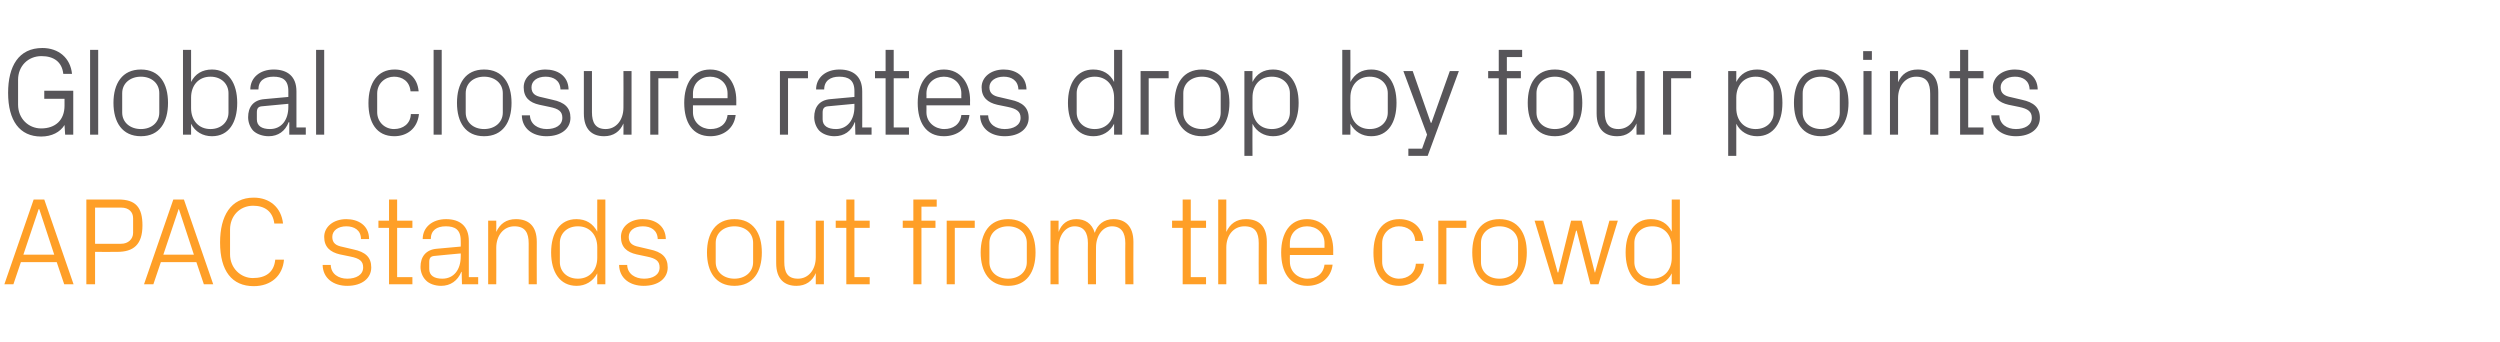 <?xml version="1.0" standalone="no"?><!DOCTYPE svg PUBLIC "-//W3C//DTD SVG 1.1//EN" "http://www.w3.org/Graphics/SVG/1.1/DTD/svg11.dtd"><svg xmlns="http://www.w3.org/2000/svg" version="1.1" width="802px" height="109.8px" viewBox="0 -11 802 109.8" style="top:-11px">  <desc>Global closure rates drop by four points APAC stands out from the crowd</desc>  <defs/>  <g id="Polygon43542">    <path d="M 18.2 73.1 L 6.7 73.1 L 4.3 80.2 L 1.4 80.2 L 10.8 53 L 14.2 53 L 23.6 80.2 L 20.6 80.2 L 18.2 73.1 Z M 12.4 56.1 L 7.5 70.7 L 17.4 70.7 L 12.6 56.1 L 12.4 56.1 Z M 30.5 69.8 L 30.5 80.2 L 27.7 80.2 L 27.7 53 C 27.7 53 37.96 53 38 53 C 43.6 53 45.7 55.6 45.7 61.3 C 45.7 67.5 42.8 69.8 37.6 69.8 C 37.6 69.84 30.5 69.8 30.5 69.8 Z M 38.9 67.2 C 41.1 67.2 42.7 65.7 42.7 63.7 C 42.7 63.7 42.7 59 42.7 59 C 42.7 57 41.3 55.6 38.9 55.6 C 38.88 55.6 30.5 55.6 30.5 55.6 L 30.5 67.2 C 30.5 67.2 38.88 67.24 38.9 67.2 Z M 63 73.1 L 51.6 73.1 L 49.2 80.2 L 46.2 80.2 L 55.6 53 L 59 53 L 68.4 80.2 L 65.4 80.2 L 63 73.1 Z M 57.3 56.1 L 52.4 70.7 L 62.2 70.7 L 57.4 56.1 L 57.3 56.1 Z M 70.6 66.8 C 70.6 58.3 74 52.4 81.4 52.4 C 86.5 52.4 90.2 55.5 90.8 60.7 C 90.8 60.7 88 60.7 88 60.7 C 87.5 56.7 84.8 55 81.2 55 C 76.8 55 73.8 58.4 73.8 62.6 C 73.8 62.6 73.8 70.6 73.8 70.6 C 73.8 75 77.2 78.2 81.1 78.2 C 85.2 78.2 87.9 76.4 88.3 72.3 C 88.3 72.3 91.1 72.3 91.1 72.3 C 90.7 77.4 87 80.8 81.4 80.8 C 74.4 80.8 70.6 75.9 70.6 66.8 Z M 113.3 69 C 117.2 69.8 119.1 71.5 119.1 74.8 C 119.1 78.2 116.2 80.7 111.4 80.7 C 107 80.7 103.6 78.3 103.5 74 C 103.5 74 106.1 74 106.1 74 C 106.2 76.9 108.6 78.4 111.4 78.4 C 114.2 78.4 116.5 77.2 116.5 74.8 C 116.5 72.8 115.4 71.9 112.4 71.3 C 112.4 71.3 109 70.6 109 70.6 C 106 69.9 104 68.3 104 65 C 104 61.8 106.9 59.3 111.1 59.3 C 114.8 59.3 118.4 61.2 118.4 65.7 C 118.4 65.7 115.8 65.7 115.8 65.7 C 115.8 62.8 113.6 61.6 111.1 61.6 C 108.4 61.6 106.6 63 106.6 65 C 106.6 67 107.8 67.8 109.9 68.2 C 109.9 68.2 113.3 69 113.3 69 Z M 127.4 77.9 L 132.3 77.9 L 132.3 80.2 L 124.8 80.2 L 124.8 62.1 L 121.4 62.1 L 121.4 59.8 L 124.8 59.8 L 124.8 53 L 127.4 53 L 127.4 59.8 L 132.3 59.8 L 132.3 62.1 L 127.4 62.1 L 127.4 77.9 Z M 147.8 66.2 C 147.8 62.6 145.9 61.6 143 61.6 C 140.1 61.6 138.2 62.9 138.2 65.7 C 138.2 65.7 135.6 65.7 135.6 65.7 C 135.6 61.9 138.7 59.3 143.1 59.3 C 147.5 59.3 150.4 61.5 150.4 66.3 C 150.4 66.28 150.4 77.9 150.4 77.9 L 153.4 77.9 L 153.4 80.2 L 148.2 80.2 L 148.1 76.2 C 148.1 76.2 147.96 76.24 148 76.2 C 146.8 79.1 144.5 80.7 141.5 80.7 C 139.5 80.7 137.6 80 136.6 78.9 C 135.5 77.8 134.9 76.2 134.9 74.6 C 134.9 71.4 136.6 69.1 140.1 68.8 C 140.12 68.8 147.8 68.1 147.8 68.1 C 147.8 68.1 147.84 66.2 147.8 66.2 Z M 139.4 71.1 C 138.1 71.2 137.7 71.8 137.7 73.1 C 137.7 73.1 137.7 75.3 137.7 75.3 C 137.7 77.4 139.3 78.4 141.9 78.4 C 145.6 78.4 147.8 75.5 147.8 71.3 C 147.84 71.32 147.8 70.3 147.8 70.3 C 147.8 70.3 139.36 71.08 139.4 71.1 Z M 169.6 67.1 C 169.6 63.7 168.5 61.6 165 61.6 C 161.6 61.6 159.2 64.5 159.2 68.5 C 159.24 68.48 159.2 80.2 159.2 80.2 L 156.6 80.2 L 156.6 59.8 L 159.2 59.8 C 159.2 59.8 159.24 63.36 159.2 63.4 C 160.4 60.8 162.4 59.3 165.5 59.3 C 169.5 59.3 172.2 61.4 172.2 66.6 C 172.16 66.6 172.2 80.2 172.2 80.2 L 169.6 80.2 C 169.6 80.2 169.56 67.08 169.6 67.1 Z M 191.6 68.3 C 191.6 64.4 189.2 61.6 185.4 61.6 C 181.8 61.6 179.6 64 179.6 66.9 C 179.6 66.9 179.6 73.1 179.6 73.1 C 179.6 76 181.8 78.4 185.4 78.4 C 189.2 78.4 191.6 75.6 191.6 71.7 C 191.6 71.7 191.6 68.3 191.6 68.3 Z M 191.6 80.2 C 191.6 80.2 191.56 76.68 191.6 76.7 C 190.2 79.3 187.8 80.7 185 80.7 C 179.6 80.7 176.8 76.3 176.8 70 C 176.8 63.7 179.6 59.3 184.9 59.3 C 188 59.3 190.2 60.7 191.6 63.3 C 191.56 63.32 191.6 53 191.6 53 L 194.2 53 L 194.2 80.2 L 191.6 80.2 Z M 208.4 69 C 212.3 69.8 214.2 71.5 214.2 74.8 C 214.2 78.2 211.3 80.7 206.5 80.7 C 202.1 80.7 198.7 78.3 198.6 74 C 198.6 74 201.2 74 201.2 74 C 201.3 76.9 203.8 78.4 206.6 78.4 C 209.4 78.4 211.6 77.2 211.6 74.8 C 211.6 72.8 210.5 71.9 207.5 71.3 C 207.5 71.3 204.2 70.6 204.2 70.6 C 201.1 69.9 199.2 68.3 199.2 65 C 199.2 61.8 202 59.3 206.2 59.3 C 209.9 59.3 213.5 61.2 213.6 65.7 C 213.6 65.7 211 65.7 211 65.7 C 210.9 62.8 208.8 61.6 206.2 61.6 C 203.5 61.6 201.7 63 201.7 65 C 201.7 67 202.9 67.8 205 68.2 C 205 68.2 208.4 69 208.4 69 Z M 235.6 59.3 C 241.6 59.3 244.4 63.8 244.4 70 C 244.4 76.2 241.6 80.7 235.6 80.7 C 229.6 80.7 226.8 76.2 226.8 70 C 226.8 63.8 229.6 59.3 235.6 59.3 Z M 241.6 66.9 C 241.6 63.7 239 61.6 235.6 61.6 C 232.2 61.6 229.6 63.7 229.6 66.9 C 229.6 66.9 229.6 73.1 229.6 73.1 C 229.6 76.3 232.2 78.4 235.6 78.4 C 239 78.4 241.6 76.3 241.6 73.1 C 241.6 73.1 241.6 66.9 241.6 66.9 Z M 251.6 73 C 251.6 76.3 252.6 78.4 256 78.4 C 259.3 78.4 261.7 75.6 261.7 71.5 C 261.72 71.52 261.7 59.8 261.7 59.8 L 264.3 59.8 L 264.3 80.2 L 261.7 80.2 C 261.7 80.2 261.72 76.64 261.7 76.6 C 260.6 79.2 258.5 80.7 255.5 80.7 C 251.7 80.7 249 78.6 249 73.4 C 248.96 73.4 249 59.8 249 59.8 L 251.6 59.8 C 251.6 59.8 251.56 72.96 251.6 73 Z M 274.1 77.9 L 279 77.9 L 279 80.2 L 271.5 80.2 L 271.5 62.1 L 268.1 62.1 L 268.1 59.8 L 271.5 59.8 L 271.5 53 L 274.1 53 L 274.1 59.8 L 279 59.8 L 279 62.1 L 274.1 62.1 L 274.1 77.9 Z M 295.6 59.8 L 300.1 59.8 L 300.1 62.1 L 295.6 62.1 L 295.6 80.2 L 293 80.2 L 293 62.1 L 289.6 62.1 L 289.6 59.8 L 293 59.8 L 293 53 L 300.5 53 L 300.5 55.3 L 295.6 55.3 L 295.6 59.8 Z M 303.7 59.8 L 312.7 59.8 L 312.7 62.1 L 306.3 62.1 L 306.3 80.2 L 303.7 80.2 L 303.7 59.8 Z M 323.4 59.3 C 329.4 59.3 332.2 63.8 332.2 70 C 332.2 76.2 329.4 80.7 323.4 80.7 C 317.4 80.7 314.6 76.2 314.6 70 C 314.6 63.8 317.4 59.3 323.4 59.3 Z M 329.4 66.9 C 329.4 63.7 326.8 61.6 323.4 61.6 C 320 61.6 317.4 63.7 317.4 66.9 C 317.4 66.9 317.4 73.1 317.4 73.1 C 317.4 76.3 320 78.4 323.4 78.4 C 326.8 78.4 329.4 76.3 329.4 73.1 C 329.4 73.1 329.4 66.9 329.4 66.9 Z M 337 59.8 L 339.6 59.8 C 339.6 59.8 339.55 63.36 339.6 63.4 C 340.5 60.9 342.4 59.3 345.3 59.3 C 348 59.3 350.3 60.6 351.2 63.7 C 352 61.1 354.1 59.3 357.2 59.3 C 360.8 59.3 363.6 61.4 363.6 66.6 C 363.55 66.6 363.6 80.2 363.6 80.2 L 361 80.2 C 361 80.2 360.95 66.96 361 67 C 361 63.6 359.7 61.6 356.7 61.6 C 353.9 61.6 351.6 64.4 351.6 68.4 C 351.55 68.4 351.6 80.2 351.6 80.2 L 349 80.2 C 349 80.2 348.95 66.96 349 67 C 349 63.6 347.7 61.6 344.7 61.6 C 341.9 61.6 339.6 64.4 339.6 68.4 C 339.55 68.4 339.6 80.2 339.6 80.2 L 337 80.2 L 337 59.8 Z M 382 77.9 L 386.9 77.9 L 386.9 80.2 L 379.4 80.2 L 379.4 62.1 L 376 62.1 L 376 59.8 L 379.4 59.8 L 379.4 53 L 382 53 L 382 59.8 L 386.9 59.8 L 386.9 62.1 L 382 62.1 L 382 77.9 Z M 403.8 67 C 403.8 63.6 402.7 61.6 399.2 61.6 C 395.8 61.6 393.4 64.4 393.4 68.4 C 393.43 68.4 393.4 80.2 393.4 80.2 L 390.8 80.2 L 390.8 53 L 393.4 53 C 393.4 53 393.43 63.36 393.4 63.4 C 394.6 60.8 396.6 59.3 399.7 59.3 C 403.7 59.3 406.4 61.4 406.4 66.6 C 406.35 66.6 406.4 80.2 406.4 80.2 L 403.8 80.2 C 403.8 80.2 403.75 67 403.8 67 Z M 424.9 67 C 424.9 63.6 422.3 61.6 419.3 61.6 C 416.3 61.6 413.8 63.6 413.8 67 C 413.75 67 413.8 68.5 413.8 68.5 L 424.9 68.5 C 424.9 68.5 424.87 67 424.9 67 Z M 427.5 73.9 C 427 78.3 423.5 80.7 419.4 80.7 C 413.6 80.7 411 76.2 411 70 C 411 63.8 413.8 59.3 419.3 59.3 C 424.8 59.3 427.7 63.9 427.7 69.1 C 427.67 69.08 427.7 70.8 427.7 70.8 L 413.8 70.8 C 413.8 70.8 413.75 73 413.8 73 C 413.8 76.3 416.5 78.4 419.4 78.4 C 422.2 78.4 424.5 77 424.9 73.9 C 424.9 73.9 427.5 73.9 427.5 73.9 Z M 454 66.3 C 453.8 63 451.4 61.6 448.7 61.6 C 446 61.6 443.4 63.7 443.4 67 C 443.4 67 443.4 73 443.4 73 C 443.4 76.1 445.8 78.4 448.8 78.4 C 451.6 78.4 454 76.7 454.2 73.6 C 454.2 73.6 456.8 73.6 456.8 73.6 C 456.3 78.4 452.8 80.7 448.8 80.7 C 443.1 80.7 440.6 76.2 440.6 70.1 C 440.6 63.6 443.4 59.3 448.9 59.3 C 453 59.3 456.3 61.7 456.6 66.3 C 456.6 66.3 454 66.3 454 66.3 Z M 461.4 59.8 L 470.4 59.8 L 470.4 62.1 L 464 62.1 L 464 80.2 L 461.4 80.2 L 461.4 59.8 Z M 481 59.3 C 487 59.3 489.8 63.8 489.8 70 C 489.8 76.2 487 80.7 481 80.7 C 475 80.7 472.3 76.2 472.3 70 C 472.3 63.8 475 59.3 481 59.3 Z M 487 66.9 C 487 63.7 484.4 61.6 481 61.6 C 477.6 61.6 475.1 63.7 475.1 66.9 C 475.1 66.9 475.1 73.1 475.1 73.1 C 475.1 76.3 477.6 78.4 481 78.4 C 484.4 78.4 487 76.3 487 73.1 C 487 73.1 487 66.9 487 66.9 Z M 499.9 76.4 L 504 59.8 L 507.4 59.8 L 511.6 76.4 L 511.7 76.4 L 516.3 59.8 L 519 59.8 L 512.8 80.2 L 510.2 80.2 L 505.8 63 L 505.6 63 L 501.2 80.2 L 498.5 80.2 L 492.3 59.8 L 495.1 59.8 L 499.7 76.4 L 499.9 76.4 Z M 536.3 68.3 C 536.3 64.4 533.9 61.6 530.1 61.6 C 526.5 61.6 524.3 64 524.3 66.9 C 524.3 66.9 524.3 73.1 524.3 73.1 C 524.3 76 526.5 78.4 530.1 78.4 C 533.9 78.4 536.3 75.6 536.3 71.7 C 536.3 71.7 536.3 68.3 536.3 68.3 Z M 536.3 80.2 C 536.3 80.2 536.27 76.68 536.3 76.7 C 535 79.3 532.5 80.7 529.7 80.7 C 524.3 80.7 521.5 76.3 521.5 70 C 521.5 63.7 524.3 59.3 529.6 59.3 C 532.7 59.3 535 60.7 536.3 63.3 C 536.27 63.32 536.3 53 536.3 53 L 538.9 53 L 538.9 80.2 L 536.3 80.2 Z " stroke="none" fill="#ff9f27"/>  </g>  <g id="Polygon43541">    <path d="M 2.6 18.8 C 2.6 10.2 6 4.4 13.6 4.4 C 18.8 4.4 22.6 7.6 23.1 12.7 C 23.1 12.7 20.3 12.7 20.3 12.7 C 19.9 8.9 17.3 7 13.3 7 C 9 7 5.8 10.2 5.8 14.6 C 5.8 14.6 5.8 22.6 5.8 22.6 C 5.8 27 9.1 30.2 13.2 30.2 C 17.8 30.2 20.7 27.5 20.7 22.9 C 20.72 22.92 20.7 20.7 20.7 20.7 L 14.2 20.7 L 14.2 18.1 L 23.5 18.1 L 23.5 32.2 L 20.9 32.2 C 20.9 32.2 20.72 29.12 20.7 29.1 C 19.3 31.4 16.6 32.8 13.2 32.8 C 6.3 32.8 2.6 27.7 2.6 18.8 Z M 28.9 32.2 L 28.9 5 L 31.5 5 L 31.5 32.2 L 28.9 32.2 Z M 45.2 11.3 C 51.2 11.3 53.9 15.8 53.9 22 C 53.9 28.2 51.2 32.7 45.2 32.7 C 39.2 32.7 36.4 28.2 36.4 22 C 36.4 15.8 39.2 11.3 45.2 11.3 Z M 51.1 18.9 C 51.1 15.7 48.6 13.6 45.2 13.6 C 41.8 13.6 39.2 15.7 39.2 18.9 C 39.2 18.9 39.2 25.1 39.2 25.1 C 39.2 28.3 41.8 30.4 45.2 30.4 C 48.6 30.4 51.1 28.3 51.1 25.1 C 51.1 25.1 51.1 18.9 51.1 18.9 Z M 61.3 23.7 C 61.3 27.6 63.7 30.4 67.5 30.4 C 71.1 30.4 73.3 28 73.3 25.1 C 73.3 25.1 73.3 18.9 73.3 18.9 C 73.3 16 71.1 13.6 67.5 13.6 C 63.7 13.6 61.3 16.4 61.3 20.3 C 61.3 20.3 61.3 23.7 61.3 23.7 Z M 58.7 32.2 L 58.7 5 L 61.3 5 C 61.3 5 61.32 15.32 61.3 15.3 C 62.6 12.7 64.9 11.3 68 11.3 C 73.3 11.3 76.1 15.7 76.1 22 C 76.1 28.3 73.4 32.7 68 32.7 C 65.1 32.7 62.6 31.3 61.3 28.7 C 61.32 28.68 61.3 32.2 61.3 32.2 L 58.7 32.2 Z M 92.5 18.2 C 92.5 14.6 90.6 13.6 87.7 13.6 C 84.8 13.6 82.9 14.9 82.9 17.7 C 82.9 17.7 80.3 17.7 80.3 17.7 C 80.3 13.9 83.4 11.3 87.8 11.3 C 92.2 11.3 95.1 13.5 95.1 18.3 C 95.08 18.28 95.1 29.9 95.1 29.9 L 98.1 29.9 L 98.1 32.2 L 92.8 32.2 L 92.8 28.2 C 92.8 28.2 92.64 28.24 92.6 28.2 C 91.5 31.1 89.2 32.7 86.2 32.7 C 84.2 32.7 82.3 32 81.2 30.9 C 80.2 29.8 79.6 28.2 79.6 26.6 C 79.6 23.4 81.2 21.1 84.8 20.8 C 84.8 20.8 92.5 20.1 92.5 20.1 C 92.5 20.1 92.52 18.2 92.5 18.2 Z M 84 23.1 C 82.8 23.2 82.4 23.8 82.4 25.1 C 82.4 25.1 82.4 27.3 82.4 27.3 C 82.4 29.4 84 30.4 86.6 30.4 C 90.3 30.4 92.5 27.5 92.5 23.3 C 92.52 23.32 92.5 22.3 92.5 22.3 C 92.5 22.3 84.04 23.08 84 23.1 Z M 101.4 32.2 L 101.4 5 L 104 5 L 104 32.2 L 101.4 32.2 Z M 131.7 18.3 C 131.4 15 129 13.6 126.4 13.6 C 123.6 13.6 121 15.7 121 19 C 121 19 121 25 121 25 C 121 28.1 123.4 30.4 126.4 30.4 C 129.3 30.4 131.7 28.7 131.8 25.6 C 131.8 25.6 134.4 25.6 134.4 25.6 C 133.9 30.4 130.4 32.7 126.5 32.7 C 120.7 32.7 118.2 28.2 118.2 22.1 C 118.2 15.6 121.1 11.3 126.6 11.3 C 130.7 11.3 133.9 13.7 134.3 18.3 C 134.3 18.3 131.7 18.3 131.7 18.3 Z M 139.1 32.2 L 139.1 5 L 141.7 5 L 141.7 32.2 L 139.1 32.2 Z M 155.3 11.3 C 161.3 11.3 164.1 15.8 164.1 22 C 164.1 28.2 161.3 32.7 155.3 32.7 C 149.3 32.7 146.6 28.2 146.6 22 C 146.6 15.8 149.3 11.3 155.3 11.3 Z M 161.3 18.9 C 161.3 15.7 158.7 13.6 155.3 13.6 C 151.9 13.6 149.4 15.7 149.4 18.9 C 149.4 18.9 149.4 25.1 149.4 25.1 C 149.4 28.3 151.9 30.4 155.3 30.4 C 158.7 30.4 161.3 28.3 161.3 25.1 C 161.3 25.1 161.3 18.9 161.3 18.9 Z M 177.2 21 C 181.1 21.8 183 23.5 183 26.8 C 183 30.2 180.1 32.7 175.3 32.7 C 170.9 32.7 167.5 30.3 167.4 26 C 167.4 26 170 26 170 26 C 170.1 28.9 172.6 30.4 175.4 30.4 C 178.2 30.4 180.4 29.2 180.4 26.8 C 180.4 24.8 179.3 23.9 176.3 23.3 C 176.3 23.3 173 22.6 173 22.6 C 169.9 21.9 168 20.3 168 17 C 168 13.8 170.8 11.3 175 11.3 C 178.7 11.3 182.3 13.2 182.4 17.7 C 182.4 17.7 179.8 17.7 179.8 17.7 C 179.7 14.8 177.6 13.6 175 13.6 C 172.3 13.6 170.5 15 170.5 17 C 170.5 19 171.7 19.8 173.8 20.2 C 173.8 20.2 177.2 21 177.2 21 Z M 189.9 25 C 189.9 28.3 191 30.4 194.3 30.4 C 197.6 30.4 200 27.6 200 23.5 C 200.04 23.52 200 11.8 200 11.8 L 202.6 11.8 L 202.6 32.2 L 200 32.2 C 200 32.2 200.04 28.64 200 28.6 C 198.9 31.2 196.8 32.7 193.8 32.7 C 190 32.7 187.3 30.6 187.3 25.4 C 187.28 25.4 187.3 11.8 187.3 11.8 L 189.9 11.8 C 189.9 11.8 189.88 24.96 189.9 25 Z M 208.6 11.8 L 217.6 11.8 L 217.6 14.1 L 211.2 14.1 L 211.2 32.2 L 208.6 32.2 L 208.6 11.8 Z M 233.4 19 C 233.4 15.6 230.8 13.6 227.8 13.6 C 224.8 13.6 222.3 15.6 222.3 19 C 222.28 19 222.3 20.5 222.3 20.5 L 233.4 20.5 C 233.4 20.5 233.4 19 233.4 19 Z M 236 25.9 C 235.5 30.3 232 32.7 227.9 32.7 C 222.1 32.7 219.5 28.2 219.5 22 C 219.5 15.8 222.3 11.3 227.8 11.3 C 233.4 11.3 236.2 15.9 236.2 21.1 C 236.2 21.08 236.2 22.8 236.2 22.8 L 222.3 22.8 C 222.3 22.8 222.28 25 222.3 25 C 222.3 28.3 225 30.4 227.9 30.4 C 230.8 30.4 233 29 233.4 25.9 C 233.4 25.9 236 25.9 236 25.9 Z M 250.2 11.8 L 259.2 11.8 L 259.2 14.1 L 252.8 14.1 L 252.8 32.2 L 250.2 32.2 L 250.2 11.8 Z M 274.1 18.2 C 274.1 14.6 272.1 13.6 269.2 13.6 C 266.4 13.6 264.4 14.9 264.4 17.7 C 264.4 17.7 261.8 17.7 261.8 17.7 C 261.8 13.9 264.9 11.3 269.3 11.3 C 273.7 11.3 276.6 13.5 276.6 18.3 C 276.64 18.28 276.6 29.9 276.6 29.9 L 279.6 29.9 L 279.6 32.2 L 274.4 32.2 L 274.3 28.2 C 274.3 28.2 274.2 28.24 274.2 28.2 C 273.1 31.1 270.8 32.7 267.7 32.7 C 265.7 32.7 263.9 32 262.8 30.9 C 261.8 29.8 261.2 28.2 261.2 26.6 C 261.2 23.4 262.8 21.1 266.4 20.8 C 266.36 20.8 274.1 20.1 274.1 20.1 C 274.1 20.1 274.08 18.2 274.1 18.2 Z M 265.6 23.1 C 264.4 23.2 263.9 23.8 263.9 25.1 C 263.9 25.1 263.9 27.3 263.9 27.3 C 263.9 29.4 265.6 30.4 268.2 30.4 C 271.8 30.4 274.1 27.5 274.1 23.3 C 274.08 23.32 274.1 22.3 274.1 22.3 C 274.1 22.3 265.6 23.08 265.6 23.1 Z M 286.7 29.9 L 291.6 29.9 L 291.6 32.2 L 284.1 32.2 L 284.1 14.1 L 280.7 14.1 L 280.7 11.8 L 284.1 11.8 L 284.1 5 L 286.7 5 L 286.7 11.8 L 291.6 11.8 L 291.6 14.1 L 286.7 14.1 L 286.7 29.9 Z M 308.4 19 C 308.4 15.6 305.8 13.6 302.8 13.6 C 299.8 13.6 297.2 15.6 297.2 19 C 297.24 19 297.2 20.5 297.2 20.5 L 308.4 20.5 C 308.4 20.5 308.36 19 308.4 19 Z M 311 25.9 C 310.5 30.3 307 32.7 302.8 32.7 C 297 32.7 294.4 28.2 294.4 22 C 294.4 15.8 297.3 11.3 302.8 11.3 C 308.3 11.3 311.2 15.9 311.2 21.1 C 311.16 21.08 311.2 22.8 311.2 22.8 L 297.2 22.8 C 297.2 22.8 297.24 25 297.2 25 C 297.2 28.3 300 30.4 302.9 30.4 C 305.7 30.4 308 29 308.4 25.9 C 308.4 25.9 311 25.9 311 25.9 Z M 324.2 21 C 328 21.8 330 23.5 330 26.8 C 330 30.2 327.1 32.7 322.3 32.7 C 317.9 32.7 314.5 30.3 314.4 26 C 314.4 26 317 26 317 26 C 317.1 28.9 319.5 30.4 322.3 30.4 C 325.1 30.4 327.4 29.2 327.4 26.8 C 327.4 24.8 326.2 23.9 323.3 23.3 C 323.3 23.3 319.9 22.6 319.9 22.6 C 316.9 21.9 314.9 20.3 314.9 17 C 314.9 13.8 317.8 11.3 322 11.3 C 325.6 11.3 329.2 13.2 329.3 17.7 C 329.3 17.7 326.7 17.7 326.7 17.7 C 326.6 14.8 324.5 13.6 322 13.6 C 319.3 13.6 317.4 15 317.4 17 C 317.4 19 318.7 19.8 320.8 20.2 C 320.8 20.2 324.2 21 324.2 21 Z M 357.4 20.3 C 357.4 16.4 355 13.6 351.2 13.6 C 347.6 13.6 345.4 16 345.4 18.9 C 345.4 18.9 345.4 25.1 345.4 25.1 C 345.4 28 347.6 30.4 351.2 30.4 C 355 30.4 357.4 27.6 357.4 23.7 C 357.4 23.7 357.4 20.3 357.4 20.3 Z M 357.4 32.2 C 357.4 32.2 357.39 28.68 357.4 28.7 C 356.1 31.3 353.6 32.7 350.8 32.7 C 345.4 32.7 342.6 28.3 342.6 22 C 342.6 15.7 345.4 11.3 350.7 11.3 C 353.8 11.3 356.1 12.7 357.4 15.3 C 357.39 15.32 357.4 5 357.4 5 L 360 5 L 360 32.2 L 357.4 32.2 Z M 365.9 11.8 L 374.9 11.8 L 374.9 14.1 L 368.5 14.1 L 368.5 32.2 L 365.9 32.2 L 365.9 11.8 Z M 385.6 11.3 C 391.6 11.3 394.4 15.8 394.4 22 C 394.4 28.2 391.6 32.7 385.6 32.7 C 379.6 32.7 376.8 28.2 376.8 22 C 376.8 15.8 379.6 11.3 385.6 11.3 Z M 391.6 18.9 C 391.6 15.7 389 13.6 385.6 13.6 C 382.2 13.6 379.6 15.7 379.6 18.9 C 379.6 18.9 379.6 25.1 379.6 25.1 C 379.6 28.3 382.2 30.4 385.6 30.4 C 389 30.4 391.6 28.3 391.6 25.1 C 391.6 25.1 391.6 18.9 391.6 18.9 Z M 401.8 23.7 C 401.8 27.6 404.1 30.4 408 30.4 C 411.6 30.4 413.8 28 413.8 25.1 C 413.8 25.1 413.8 18.9 413.8 18.9 C 413.8 16 411.6 13.6 408 13.6 C 404.1 13.6 401.8 16.4 401.8 20.3 C 401.8 20.3 401.8 23.7 401.8 23.7 Z M 399.2 39 L 399.2 11.8 L 401.8 11.8 C 401.8 11.8 401.75 15.32 401.8 15.3 C 403.1 12.7 405.3 11.3 408.4 11.3 C 413.7 11.3 416.6 15.7 416.6 22 C 416.6 28.3 413.8 32.7 408.4 32.7 C 405.6 32.7 403.1 31.3 401.8 28.7 C 401.75 28.68 401.8 39 401.8 39 L 399.2 39 Z M 433.2 23.7 C 433.2 27.6 435.6 30.4 439.4 30.4 C 443 30.4 445.2 28 445.2 25.1 C 445.2 25.1 445.2 18.9 445.2 18.9 C 445.2 16 443 13.6 439.4 13.6 C 435.6 13.6 433.2 16.4 433.2 20.3 C 433.2 20.3 433.2 23.7 433.2 23.7 Z M 430.6 32.2 L 430.6 5 L 433.2 5 C 433.2 5 433.23 15.32 433.2 15.3 C 434.6 12.7 436.8 11.3 439.9 11.3 C 445.2 11.3 448 15.7 448 22 C 448 28.3 445.3 32.7 439.9 32.7 C 437 32.7 434.6 31.3 433.2 28.7 C 433.23 28.68 433.2 32.2 433.2 32.2 L 430.6 32.2 Z M 459.2 28.4 L 465.1 11.8 L 468 11.8 L 458 39 L 451.8 39 L 451.8 36.7 L 456.2 36.7 L 457.8 32.2 L 450.2 11.8 L 453.2 11.8 L 459 28.4 L 459.2 28.4 Z M 483.4 11.8 L 487.9 11.8 L 487.9 14.1 L 483.4 14.1 L 483.4 32.2 L 480.8 32.2 L 480.8 14.1 L 477.4 14.1 L 477.4 11.8 L 480.8 11.8 L 480.8 5 L 488.3 5 L 488.3 7.3 L 483.4 7.3 L 483.4 11.8 Z M 498.8 11.3 C 504.8 11.3 507.6 15.8 507.6 22 C 507.6 28.2 504.8 32.7 498.8 32.7 C 492.8 32.7 490.1 28.2 490.1 22 C 490.1 15.8 492.8 11.3 498.8 11.3 Z M 504.8 18.9 C 504.8 15.7 502.2 13.6 498.8 13.6 C 495.4 13.6 492.9 15.7 492.9 18.9 C 492.9 18.9 492.9 25.1 492.9 25.1 C 492.9 28.3 495.4 30.4 498.8 30.4 C 502.2 30.4 504.8 28.3 504.8 25.1 C 504.8 25.1 504.8 18.9 504.8 18.9 Z M 514.8 25 C 514.8 28.3 515.9 30.4 519.2 30.4 C 522.5 30.4 525 27.6 525 23.5 C 524.95 23.52 525 11.8 525 11.8 L 527.6 11.8 L 527.6 32.2 L 525 32.2 C 525 32.2 524.95 28.64 525 28.6 C 523.8 31.2 521.8 32.7 518.8 32.7 C 514.9 32.7 512.2 30.6 512.2 25.4 C 512.19 25.4 512.2 11.8 512.2 11.8 L 514.8 11.8 C 514.8 11.8 514.79 24.96 514.8 25 Z M 533.5 11.8 L 542.5 11.8 L 542.5 14.1 L 536.1 14.1 L 536.1 32.2 L 533.5 32.2 L 533.5 11.8 Z M 557 23.7 C 557 27.6 559.4 30.4 563.2 30.4 C 566.8 30.4 569 28 569 25.1 C 569 25.1 569 18.9 569 18.9 C 569 16 566.8 13.6 563.2 13.6 C 559.4 13.6 557 16.4 557 20.3 C 557 20.3 557 23.7 557 23.7 Z M 554.4 39 L 554.4 11.8 L 557 11.8 C 557 11.8 556.99 15.32 557 15.3 C 558.3 12.7 560.6 11.3 563.7 11.3 C 569 11.3 571.8 15.7 571.8 22 C 571.8 28.3 569 32.7 563.7 32.7 C 560.8 32.7 558.3 31.3 557 28.7 C 556.99 28.68 557 39 557 39 L 554.4 39 Z M 584.2 11.3 C 590.2 11.3 593 15.8 593 22 C 593 28.2 590.2 32.7 584.2 32.7 C 578.2 32.7 575.5 28.2 575.5 22 C 575.5 15.8 578.2 11.3 584.2 11.3 Z M 590.2 18.9 C 590.2 15.7 587.6 13.6 584.2 13.6 C 580.8 13.6 578.3 15.7 578.3 18.9 C 578.3 18.9 578.3 25.1 578.3 25.1 C 578.3 28.3 580.8 30.4 584.2 30.4 C 587.6 30.4 590.2 28.3 590.2 25.1 C 590.2 25.1 590.2 18.9 590.2 18.9 Z M 597.8 32.2 L 597.8 11.8 L 600.4 11.8 L 600.4 32.2 L 597.8 32.2 Z M 600.5 8.2 L 597.7 8.2 L 597.7 5.4 L 600.5 5.4 L 600.5 8.2 Z M 619.2 19.1 C 619.2 15.7 618.2 13.6 614.7 13.6 C 611.3 13.6 608.9 16.5 608.9 20.5 C 608.91 20.48 608.9 32.2 608.9 32.2 L 606.3 32.2 L 606.3 11.8 L 608.9 11.8 C 608.9 11.8 608.91 15.36 608.9 15.4 C 610 12.8 612.1 11.3 615.2 11.3 C 619.2 11.3 621.8 13.4 621.8 18.6 C 621.83 18.6 621.8 32.2 621.8 32.2 L 619.2 32.2 C 619.2 32.2 619.23 19.08 619.2 19.1 Z M 631.4 29.9 L 636.3 29.9 L 636.3 32.2 L 628.8 32.2 L 628.8 14.1 L 625.4 14.1 L 625.4 11.8 L 628.8 11.8 L 628.8 5 L 631.4 5 L 631.4 11.8 L 636.3 11.8 L 636.3 14.1 L 631.4 14.1 L 631.4 29.9 Z M 648.6 21 C 652.4 21.8 654.4 23.5 654.4 26.8 C 654.4 30.2 651.5 32.7 646.7 32.7 C 642.3 32.7 638.9 30.3 638.8 26 C 638.8 26 641.4 26 641.4 26 C 641.5 28.9 643.9 30.4 646.7 30.4 C 649.5 30.4 651.8 29.2 651.8 26.8 C 651.8 24.8 650.6 23.9 647.7 23.3 C 647.7 23.3 644.3 22.6 644.3 22.6 C 641.3 21.9 639.3 20.3 639.3 17 C 639.3 13.8 642.2 11.3 646.4 11.3 C 650 11.3 653.6 13.2 653.7 17.7 C 653.7 17.7 651.1 17.7 651.1 17.7 C 651 14.8 648.9 13.6 646.4 13.6 C 643.7 13.6 641.8 15 641.8 17 C 641.8 19 643.1 19.8 645.2 20.2 C 645.2 20.2 648.6 21 648.6 21 Z " stroke="none" fill="#575559"/>  </g></svg>